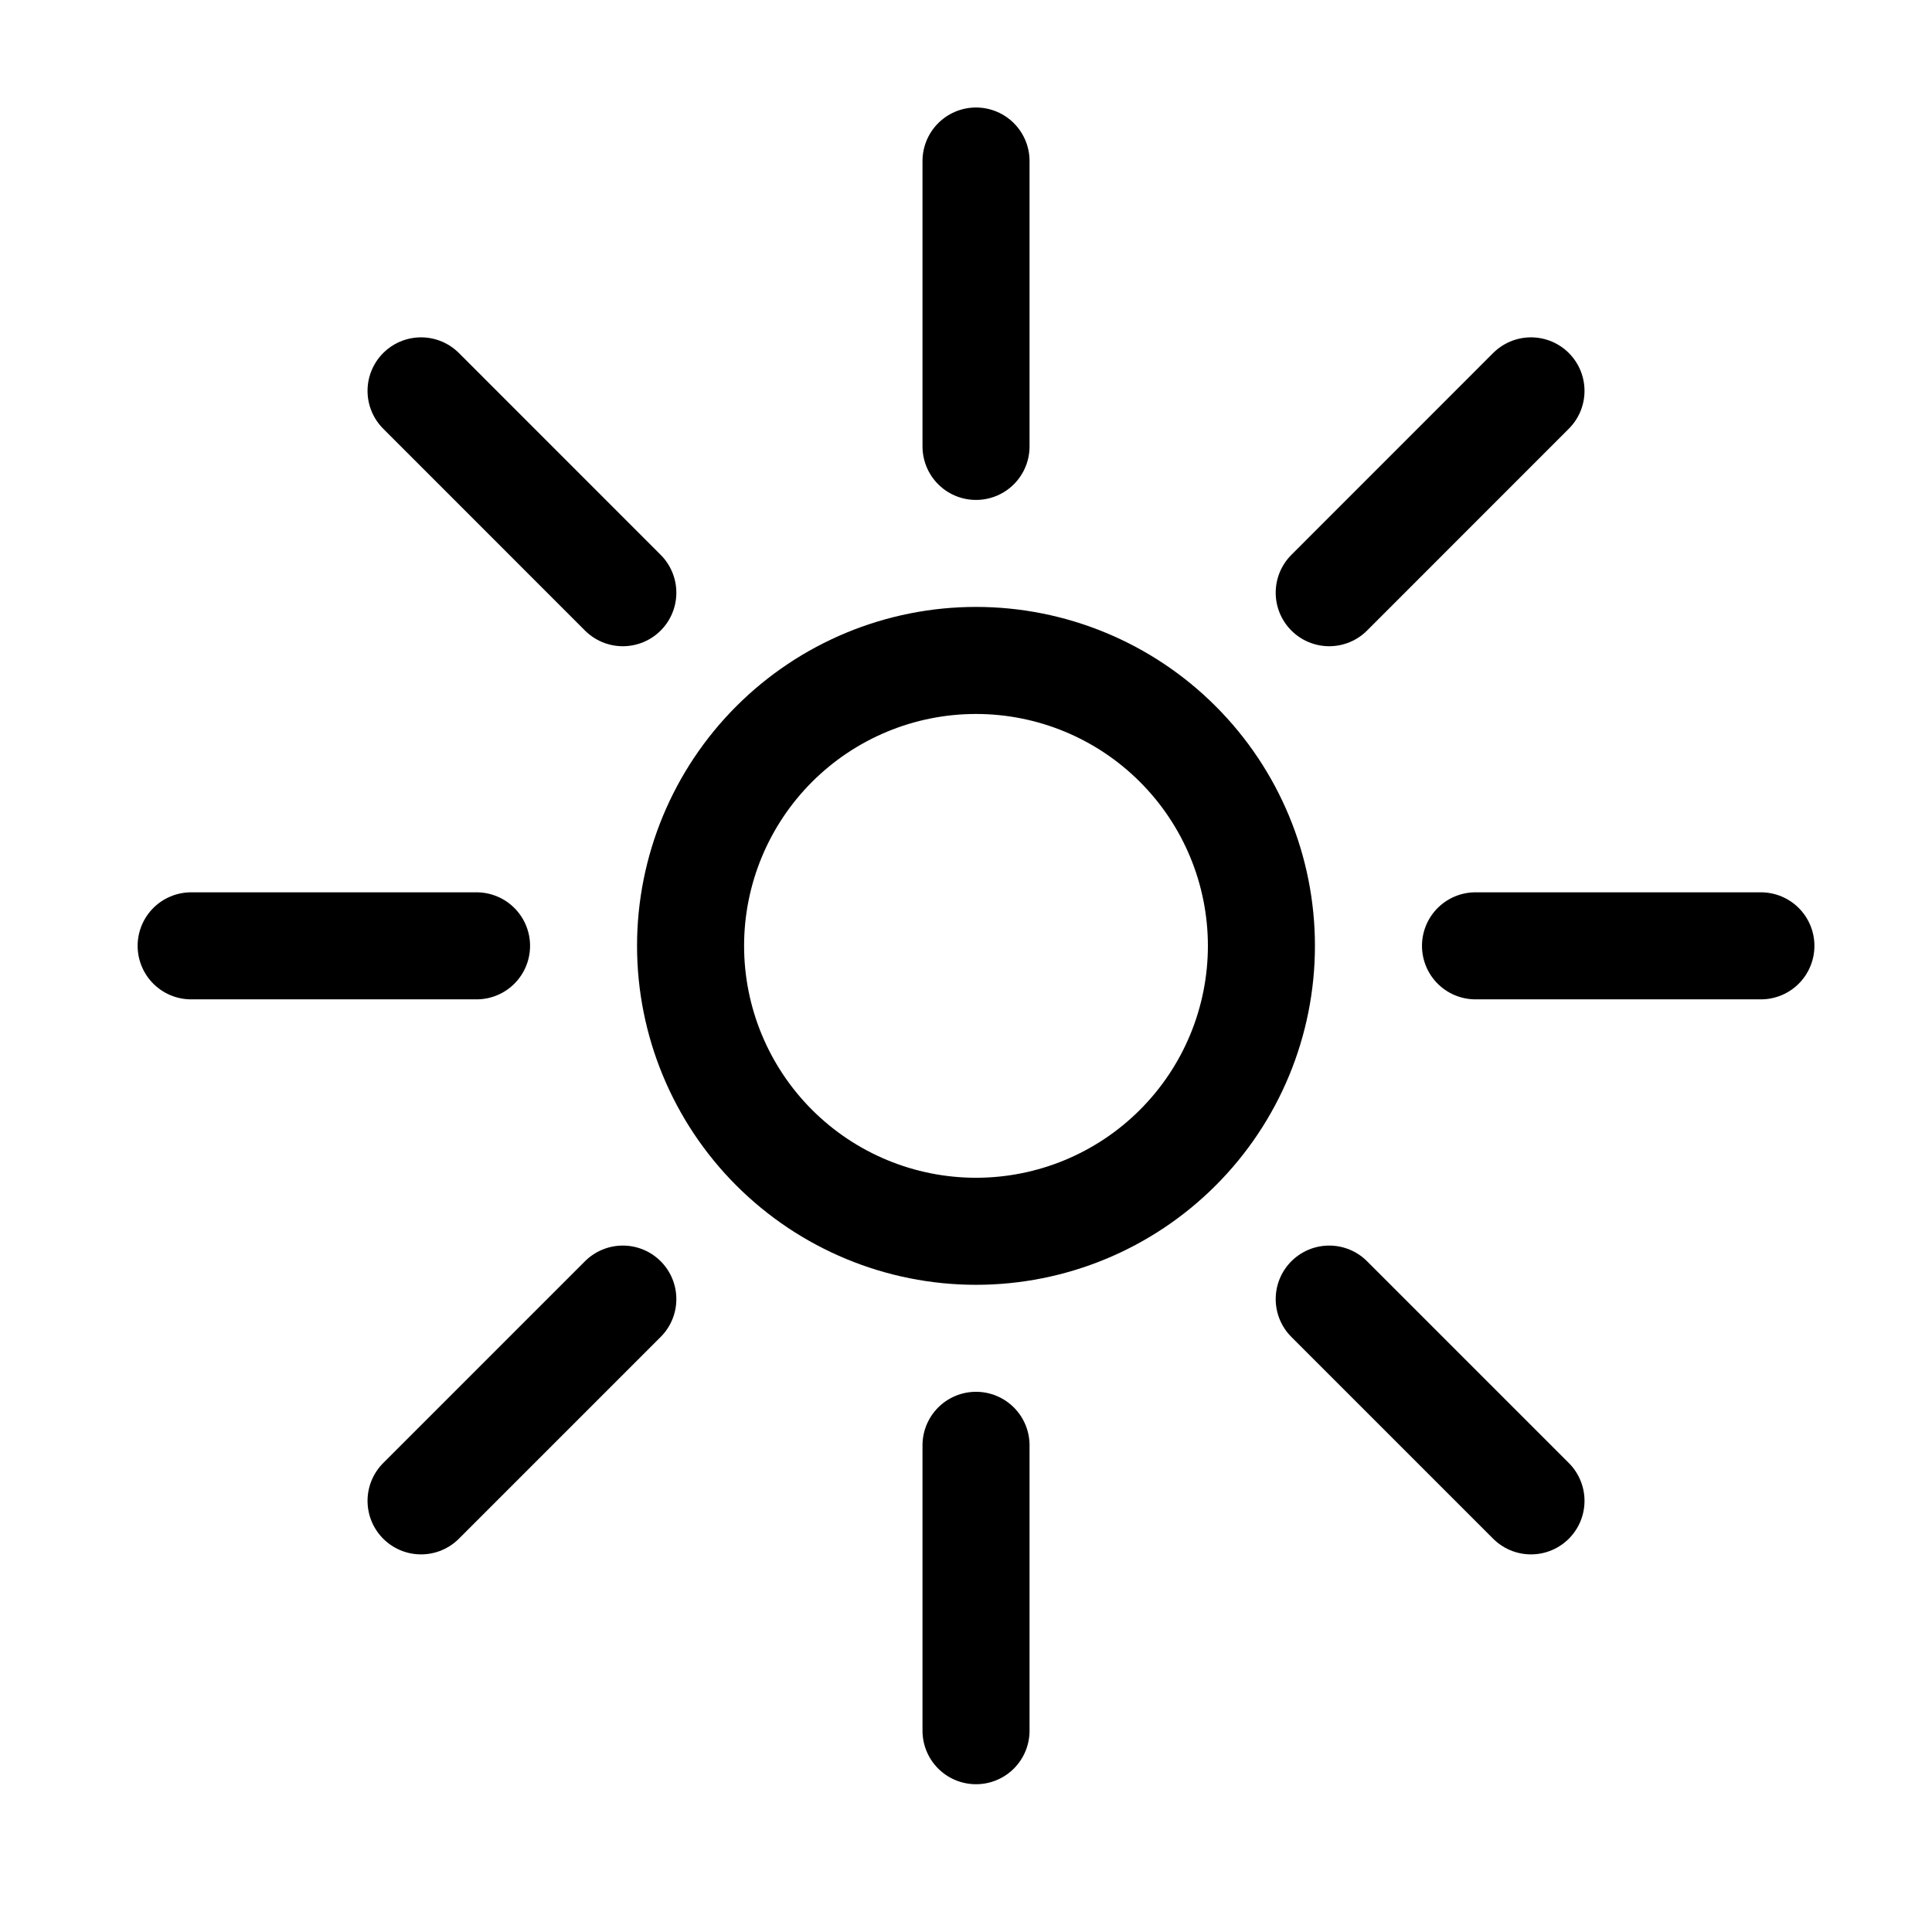 <svg width="32" height="32" viewBox="0 0 32 32" fill="none" xmlns="http://www.w3.org/2000/svg">
<path d="M7.893 15.666H3.166M29.166 15.666H24.439M10.316 9.817L6.974 6.474M25.358 24.859L22.016 21.517M10.316 21.517L6.974 24.859M25.358 6.474L22.016 9.817" stroke="black" stroke-width="1.773" stroke-miterlimit="10" stroke-linecap="round"/>
<path d="M16.166 20.394C17.419 20.394 18.622 19.896 19.508 19.009C20.395 18.123 20.893 16.92 20.893 15.666C20.893 14.413 20.395 13.21 19.508 12.324C18.622 11.437 17.419 10.939 16.166 10.939C14.912 10.939 13.71 11.437 12.823 12.324C11.937 13.21 11.438 14.413 11.438 15.666C11.438 16.92 11.937 18.123 12.823 19.009C13.71 19.896 14.912 20.394 16.166 20.394Z" stroke="black" stroke-width="1.773" stroke-miterlimit="10"/>
<path d="M16.166 23.939V28.666M16.166 2.667V7.394" stroke="black" stroke-width="1.773" stroke-miterlimit="10" stroke-linecap="round"/>
</svg>

